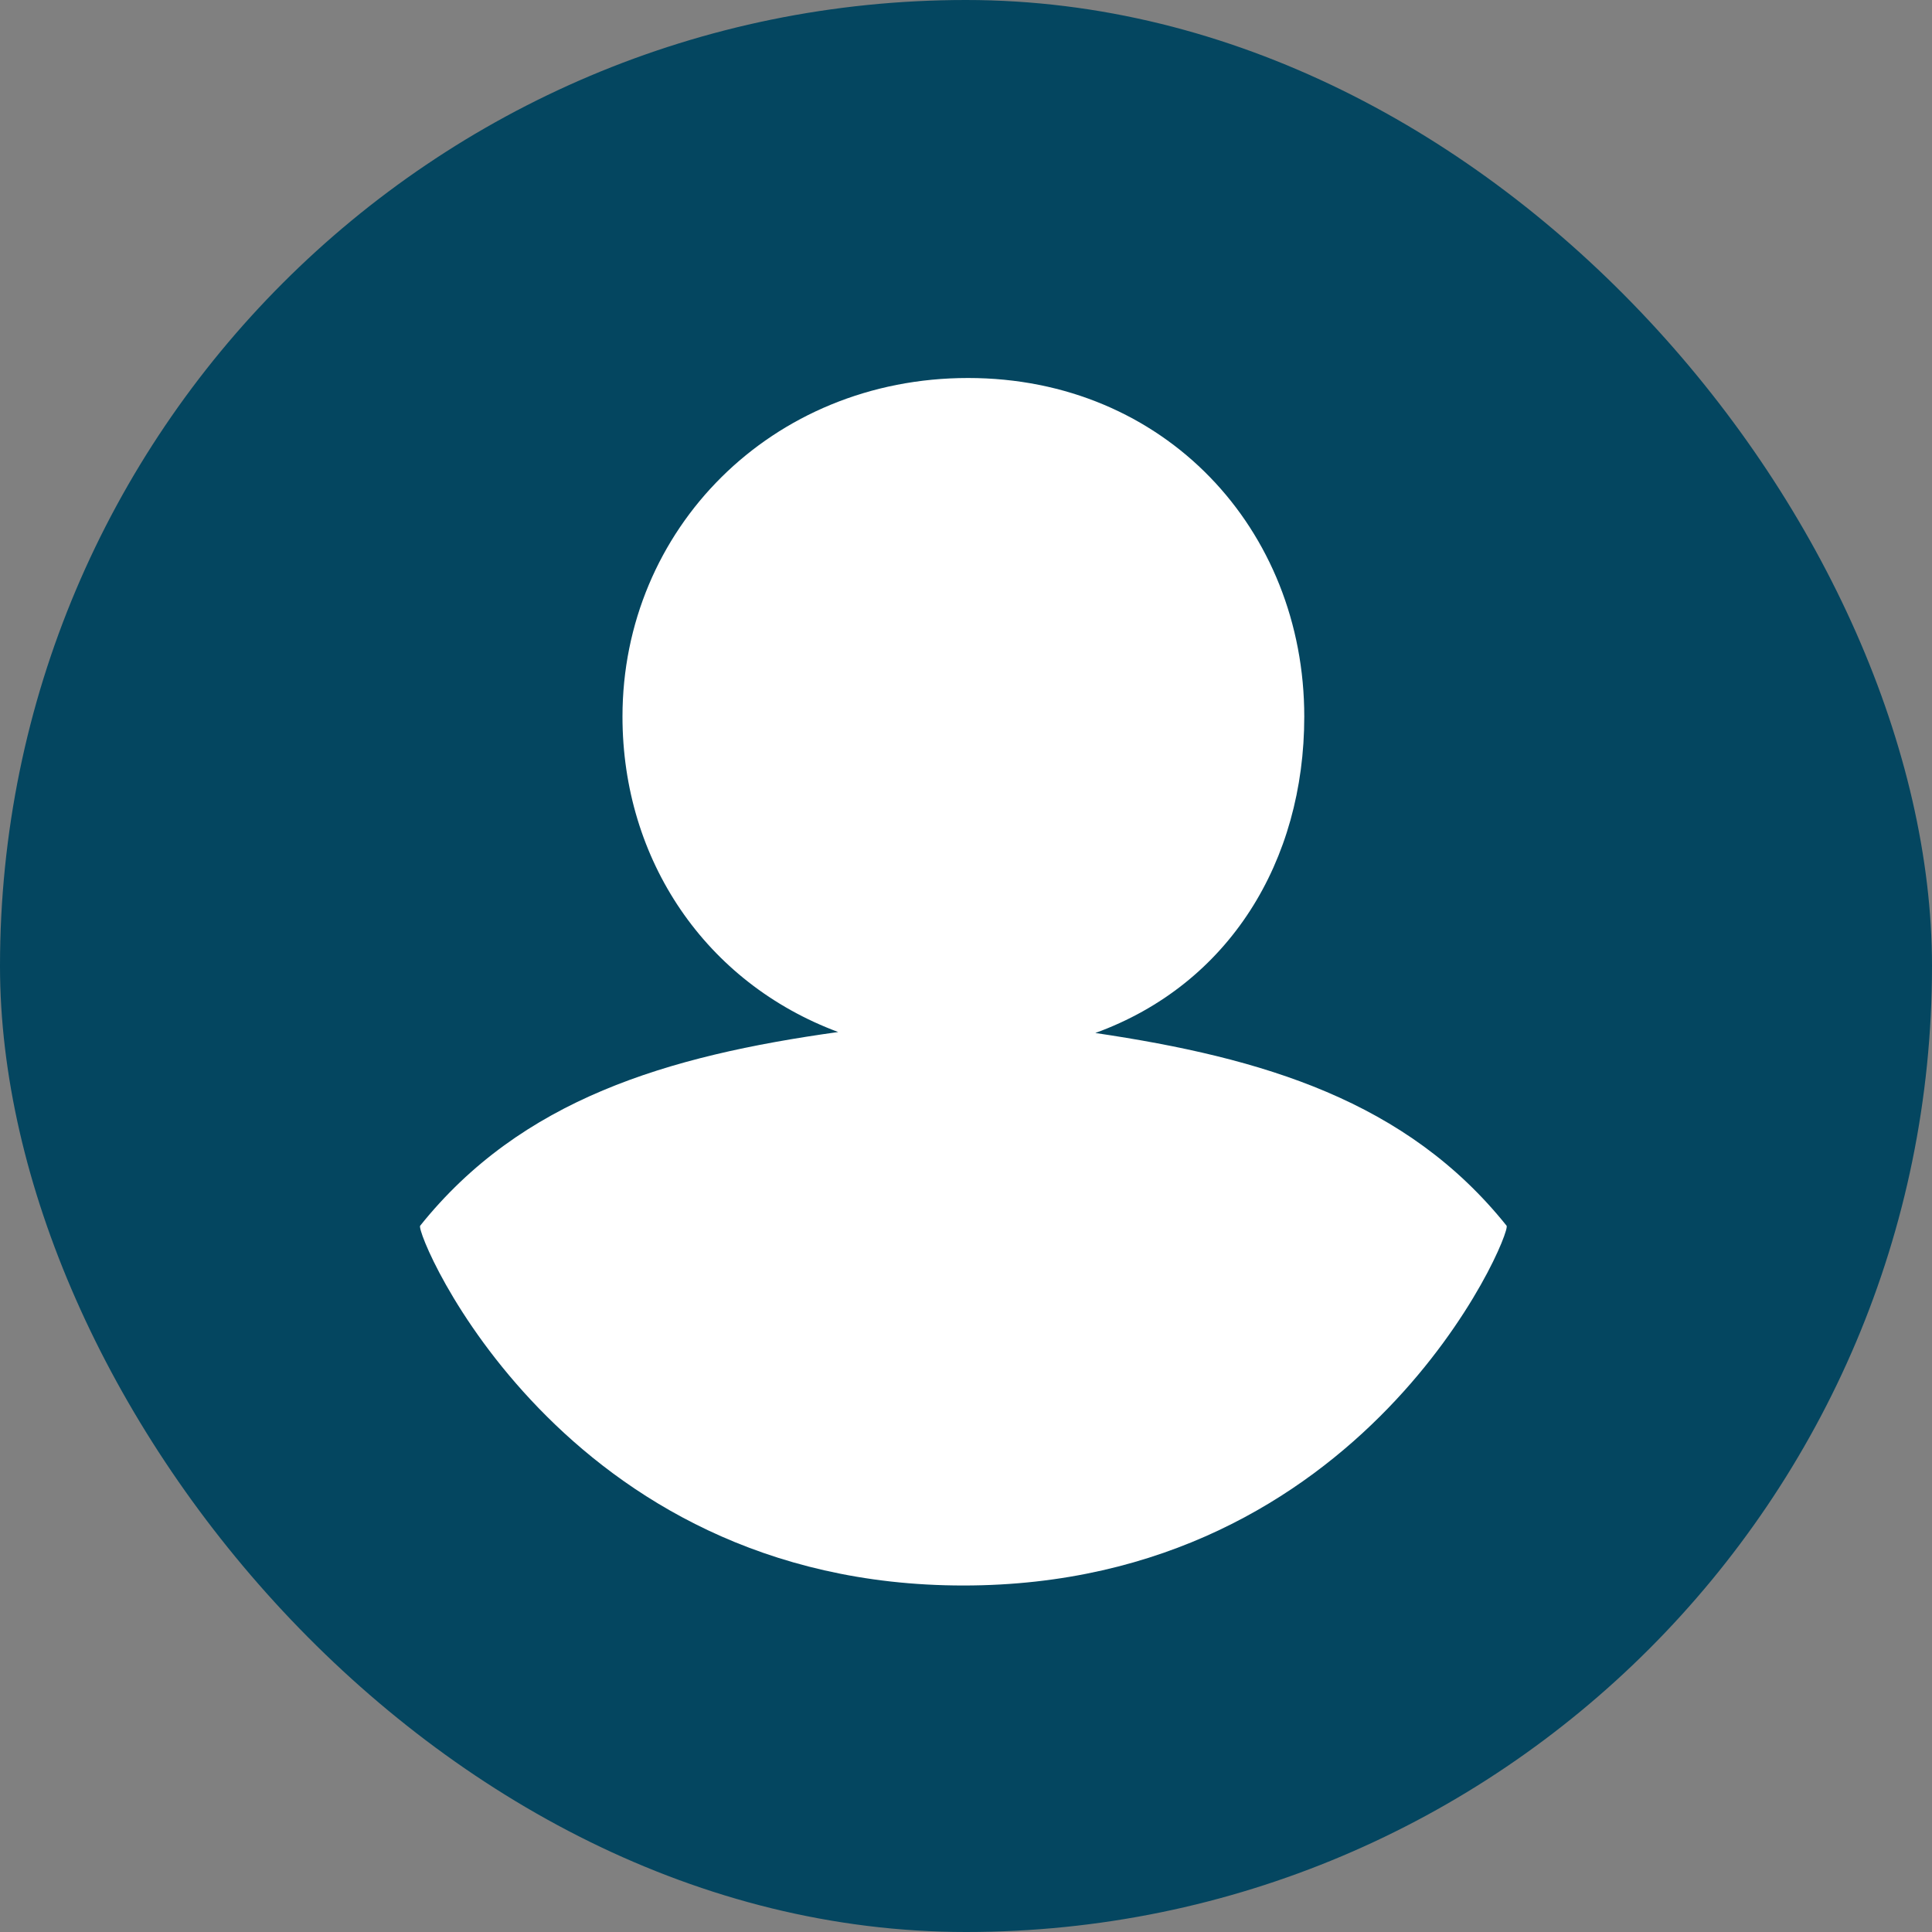 <svg width="46" height="46" viewBox="0 0 46 46" fill="none" xmlns="http://www.w3.org/2000/svg">
<rect x="0" y="0" width="46" height="46" fill="#808080" stroke="none"/>
<rect width="46" height="46" rx="23" fill="#044660"/>
<path fill-rule="evenodd" clip-rule="evenodd" d="M14.821 17.062C14.821 12.61 18.362 9 23.049 9C27.736 9 31.054 12.61 31.054 17.062C31.054 20.501 29.27 23.436 26.079 24.595C30.084 25.187 33.495 26.214 35.871 29.184C36.008 29.355 32.514 37.75 22.938 37.75C13.362 37.75 9.867 29.355 10.004 29.184C12.412 26.175 15.876 25.14 19.957 24.572C16.799 23.398 14.821 20.478 14.821 17.062Z" fill="white"/>
</svg>
